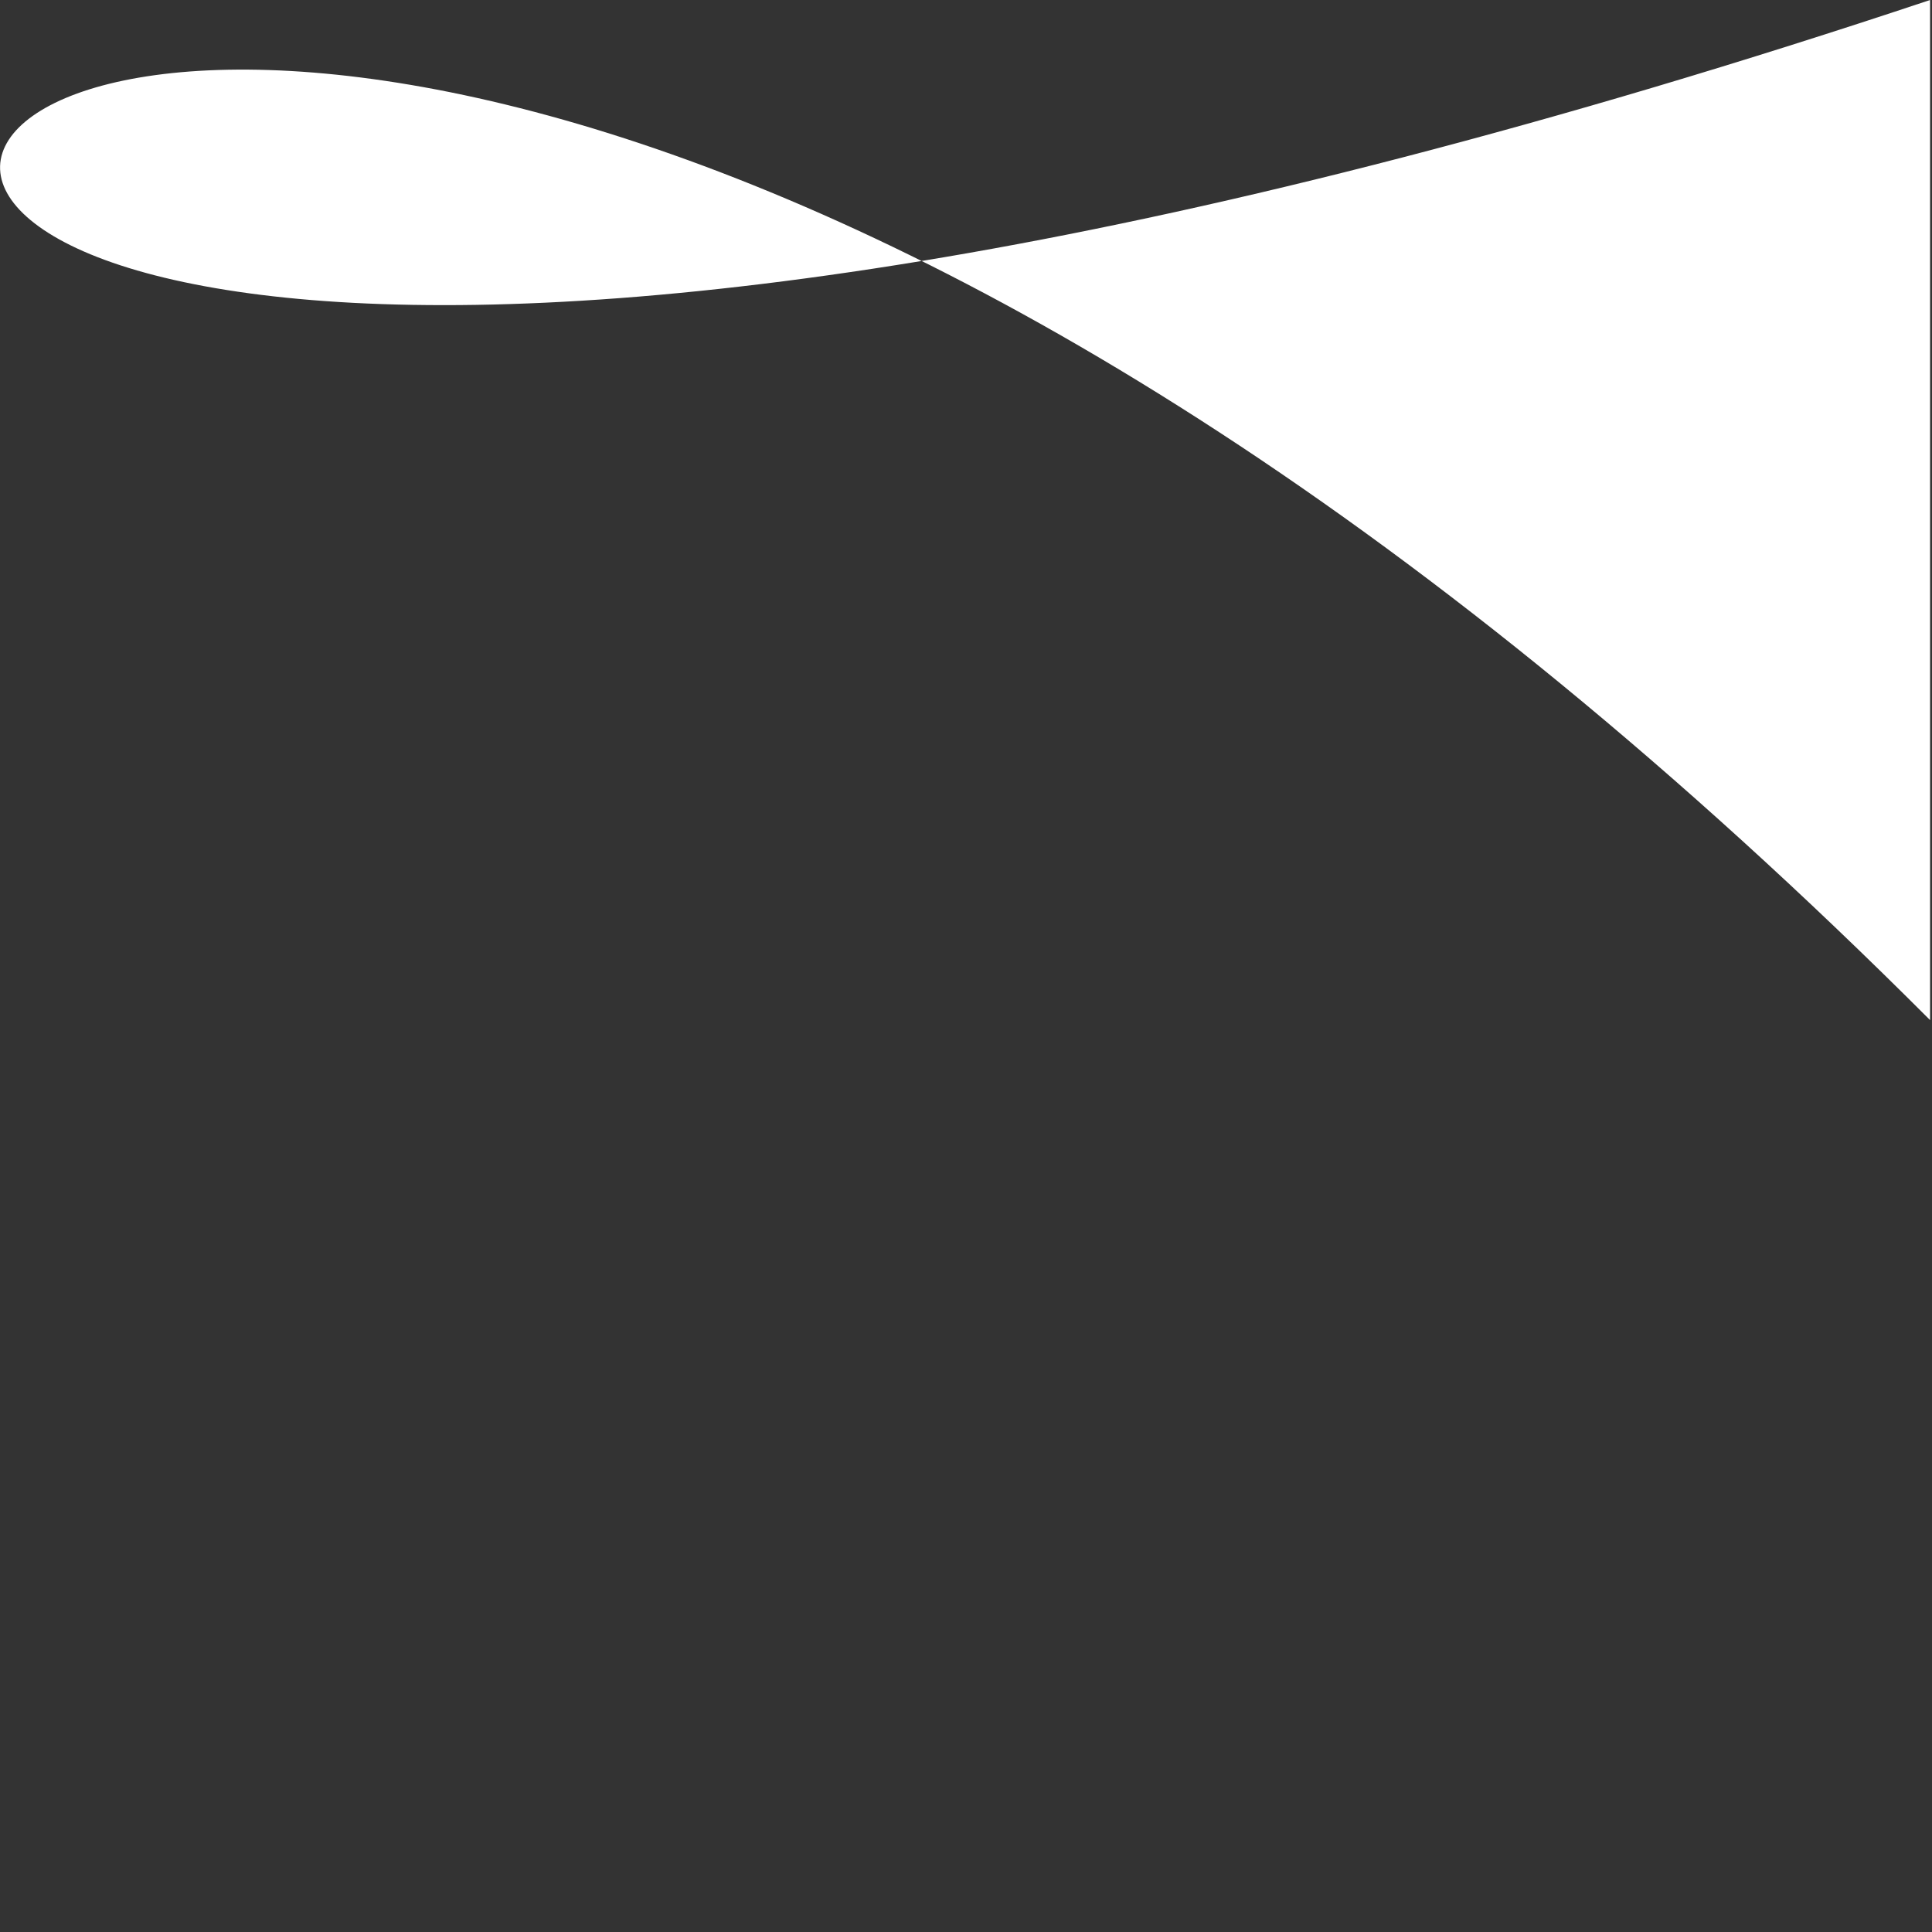 <svg width="1" height="1" viewBox="0 0 1 1" fill="none" xmlns="http://www.w3.org/2000/svg">
<rect x="0" y="0" width="1" height="1" fill="#333333" stroke="none"/>
<path d="M0.999 0.528V0C-0.584 0.528 -0.056 -0.528 0.999 0.528Z" fill="white"/>
</svg>

